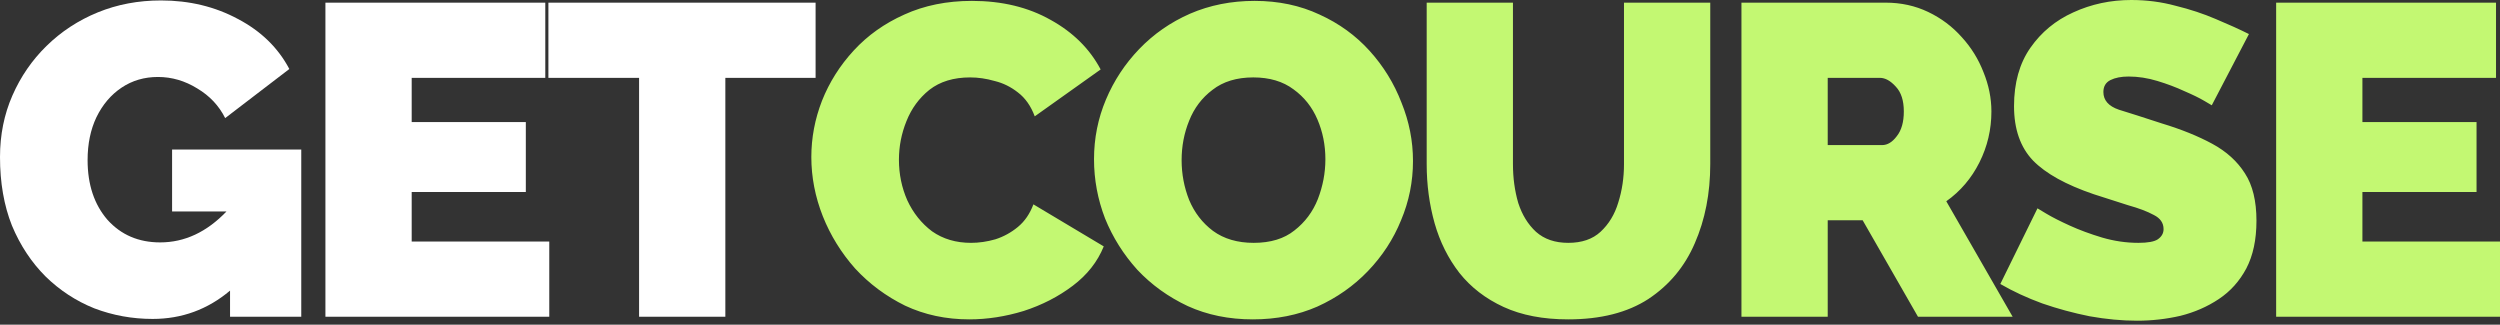 <?xml version="1.0" encoding="UTF-8"?> <svg xmlns="http://www.w3.org/2000/svg" width="231" height="30" viewBox="0 0 231 30" fill="none"><rect x="0" y="0" width="231" height="30" fill="#333333" stroke="none"/><path d="M14.103 29.469C12.222 29.469 10.424 29.142 8.707 28.488C7.017 27.807 5.518 26.826 4.21 25.546C2.902 24.238 1.867 22.671 1.104 20.845C0.368 18.992 0 16.88 0 14.51C0 12.466 0.382 10.572 1.145 8.828C1.908 7.085 2.957 5.559 4.292 4.251C5.655 2.916 7.235 1.88 9.034 1.144C10.832 0.409 12.781 0.041 14.879 0.041C17.495 0.041 19.866 0.613 21.992 1.757C24.117 2.875 25.698 4.414 26.734 6.376L20.806 10.913C20.234 9.769 19.376 8.856 18.231 8.174C17.087 7.466 15.874 7.112 14.593 7.112C13.34 7.112 12.222 7.439 11.241 8.093C10.26 8.747 9.483 9.66 8.911 10.831C8.366 11.976 8.094 13.297 8.094 14.796C8.094 17.058 8.707 18.897 9.933 20.314C11.187 21.703 12.808 22.398 14.797 22.398C17.059 22.398 19.103 21.445 20.929 19.537H15.901V13.815H27.837V29.265H21.256V26.853C19.185 28.597 16.8 29.469 14.103 29.469ZM50.753 22.317V29.265H30.069V0.245H50.385V7.194H38.04V11.281H48.586V17.739H38.04V22.317H50.753ZM75.361 7.194H67.022V29.265H59.051V7.194H50.672V0.245H75.361V7.194Z" fill="white"></path><path d="M74.967 14.51C74.967 12.739 75.294 11.008 75.948 9.319C76.629 7.602 77.61 6.049 78.891 4.66C80.172 3.27 81.725 2.166 83.551 1.349C85.404 0.504 87.489 0.082 89.805 0.082C92.585 0.082 95.01 0.668 97.081 1.839C99.152 2.984 100.692 4.51 101.7 6.417L95.61 10.75C95.255 9.796 94.738 9.06 94.056 8.542C93.402 8.025 92.68 7.67 91.89 7.48C91.127 7.262 90.377 7.153 89.642 7.153C88.116 7.153 86.862 7.534 85.881 8.297C84.927 9.06 84.219 10.027 83.755 11.199C83.292 12.344 83.061 13.529 83.061 14.755C83.061 16.09 83.319 17.344 83.837 18.515C84.382 19.687 85.145 20.641 86.126 21.377C87.135 22.085 88.334 22.439 89.723 22.439C90.459 22.439 91.209 22.33 91.972 22.112C92.735 21.867 93.43 21.485 94.056 20.968C94.683 20.45 95.16 19.755 95.487 18.883L101.987 22.766C101.414 24.183 100.461 25.396 99.125 26.404C97.79 27.412 96.277 28.189 94.588 28.734C92.898 29.251 91.222 29.51 89.56 29.51C87.407 29.51 85.431 29.088 83.633 28.243C81.861 27.371 80.322 26.227 79.014 24.81C77.733 23.366 76.738 21.758 76.03 19.987C75.321 18.189 74.967 16.363 74.967 14.51ZM115.762 29.51C113.555 29.51 111.552 29.102 109.753 28.284C107.954 27.439 106.401 26.322 105.093 24.933C103.812 23.516 102.818 21.935 102.109 20.191C101.428 18.42 101.087 16.594 101.087 14.714C101.087 12.78 101.455 10.94 102.191 9.196C102.927 7.452 103.949 5.899 105.257 4.537C106.592 3.147 108.159 2.057 109.957 1.267C111.783 0.477 113.773 0.082 115.926 0.082C118.133 0.082 120.136 0.504 121.934 1.349C123.733 2.166 125.273 3.283 126.554 4.7C127.834 6.117 128.815 7.711 129.497 9.483C130.205 11.226 130.56 13.025 130.56 14.878C130.56 16.785 130.192 18.611 129.456 20.355C128.747 22.099 127.725 23.665 126.39 25.055C125.082 26.418 123.529 27.508 121.73 28.325C119.931 29.115 117.942 29.51 115.762 29.51ZM109.181 14.796C109.181 16.077 109.412 17.303 109.876 18.475C110.366 19.646 111.102 20.6 112.083 21.336C113.091 22.071 114.345 22.439 115.844 22.439C117.397 22.439 118.651 22.058 119.604 21.295C120.586 20.532 121.308 19.564 121.771 18.393C122.234 17.194 122.466 15.968 122.466 14.714C122.466 13.406 122.221 12.18 121.73 11.036C121.24 9.891 120.504 8.965 119.523 8.256C118.542 7.521 117.302 7.153 115.803 7.153C114.277 7.153 113.023 7.534 112.042 8.297C111.061 9.033 110.339 9.987 109.876 11.158C109.412 12.303 109.181 13.515 109.181 14.796ZM144.907 29.51C142.59 29.51 140.601 29.129 138.939 28.366C137.276 27.603 135.914 26.554 134.851 25.219C133.815 23.883 133.052 22.358 132.562 20.641C132.071 18.897 131.826 17.071 131.826 15.164V0.245H139.797V15.164C139.797 16.445 139.961 17.643 140.288 18.761C140.642 19.851 141.187 20.736 141.923 21.417C142.686 22.099 143.68 22.439 144.907 22.439C146.16 22.439 147.155 22.099 147.891 21.417C148.654 20.709 149.199 19.81 149.526 18.72C149.88 17.603 150.057 16.417 150.057 15.164V0.245H158.028V15.164C158.028 17.861 157.551 20.3 156.598 22.48C155.671 24.633 154.24 26.349 152.305 27.63C150.371 28.884 147.904 29.51 144.907 29.51ZM160.91 29.265V0.245H174.237C175.654 0.245 176.962 0.531 178.161 1.104C179.36 1.676 180.396 2.452 181.268 3.433C182.14 4.387 182.807 5.463 183.271 6.662C183.761 7.861 184.006 9.074 184.006 10.3C184.006 11.962 183.639 13.529 182.903 15C182.167 16.472 181.145 17.671 179.837 18.597L185.968 29.265H177.221L172.111 20.355H168.881V29.265H160.91ZM168.881 13.406H173.91C174.4 13.406 174.85 13.134 175.259 12.589C175.695 12.044 175.913 11.281 175.913 10.3C175.913 9.292 175.667 8.529 175.177 8.011C174.686 7.466 174.196 7.194 173.705 7.194H168.881V13.406ZM204.368 9.728C204.368 9.728 204.137 9.592 203.673 9.319C203.21 9.047 202.597 8.747 201.834 8.42C201.071 8.066 200.24 7.752 199.34 7.48C198.441 7.207 197.555 7.071 196.683 7.071C196.002 7.071 195.443 7.18 195.007 7.398C194.571 7.616 194.353 7.984 194.353 8.502C194.353 9.265 194.83 9.81 195.784 10.136C196.765 10.436 198.087 10.859 199.749 11.403C201.548 11.948 203.101 12.575 204.409 13.284C205.717 13.992 206.726 14.905 207.434 16.022C208.143 17.112 208.497 18.57 208.497 20.396C208.497 22.14 208.184 23.611 207.557 24.81C206.93 25.982 206.085 26.922 205.022 27.63C203.96 28.339 202.774 28.856 201.466 29.183C200.158 29.483 198.823 29.633 197.46 29.633C196.07 29.633 194.612 29.497 193.086 29.224C191.587 28.924 190.129 28.529 188.712 28.039C187.295 27.521 186.001 26.922 184.829 26.24L188.263 19.251C188.263 19.251 188.535 19.415 189.08 19.742C189.625 20.069 190.347 20.436 191.247 20.845C192.146 21.254 193.141 21.622 194.231 21.949C195.348 22.276 196.465 22.439 197.583 22.439C198.455 22.439 199.054 22.33 199.381 22.112C199.736 21.867 199.913 21.554 199.913 21.172C199.913 20.6 199.613 20.164 199.013 19.864C198.414 19.537 197.624 19.238 196.643 18.965C195.689 18.665 194.626 18.325 193.454 17.943C190.892 17.071 189.026 16.036 187.854 14.837C186.682 13.611 186.096 11.935 186.096 9.81C186.096 7.657 186.6 5.858 187.609 4.414C188.617 2.97 189.939 1.88 191.574 1.144C193.236 0.381 195.021 0 196.929 0C198.346 0 199.708 0.177 201.016 0.531C202.352 0.858 203.592 1.267 204.736 1.758C205.908 2.248 206.93 2.711 207.802 3.147L204.368 9.728ZM231 22.317V29.265H210.316V0.245H230.632V7.194H218.287V11.281H228.833V17.739H218.287V22.317H231Z" fill="#C3F872"></path></svg> 